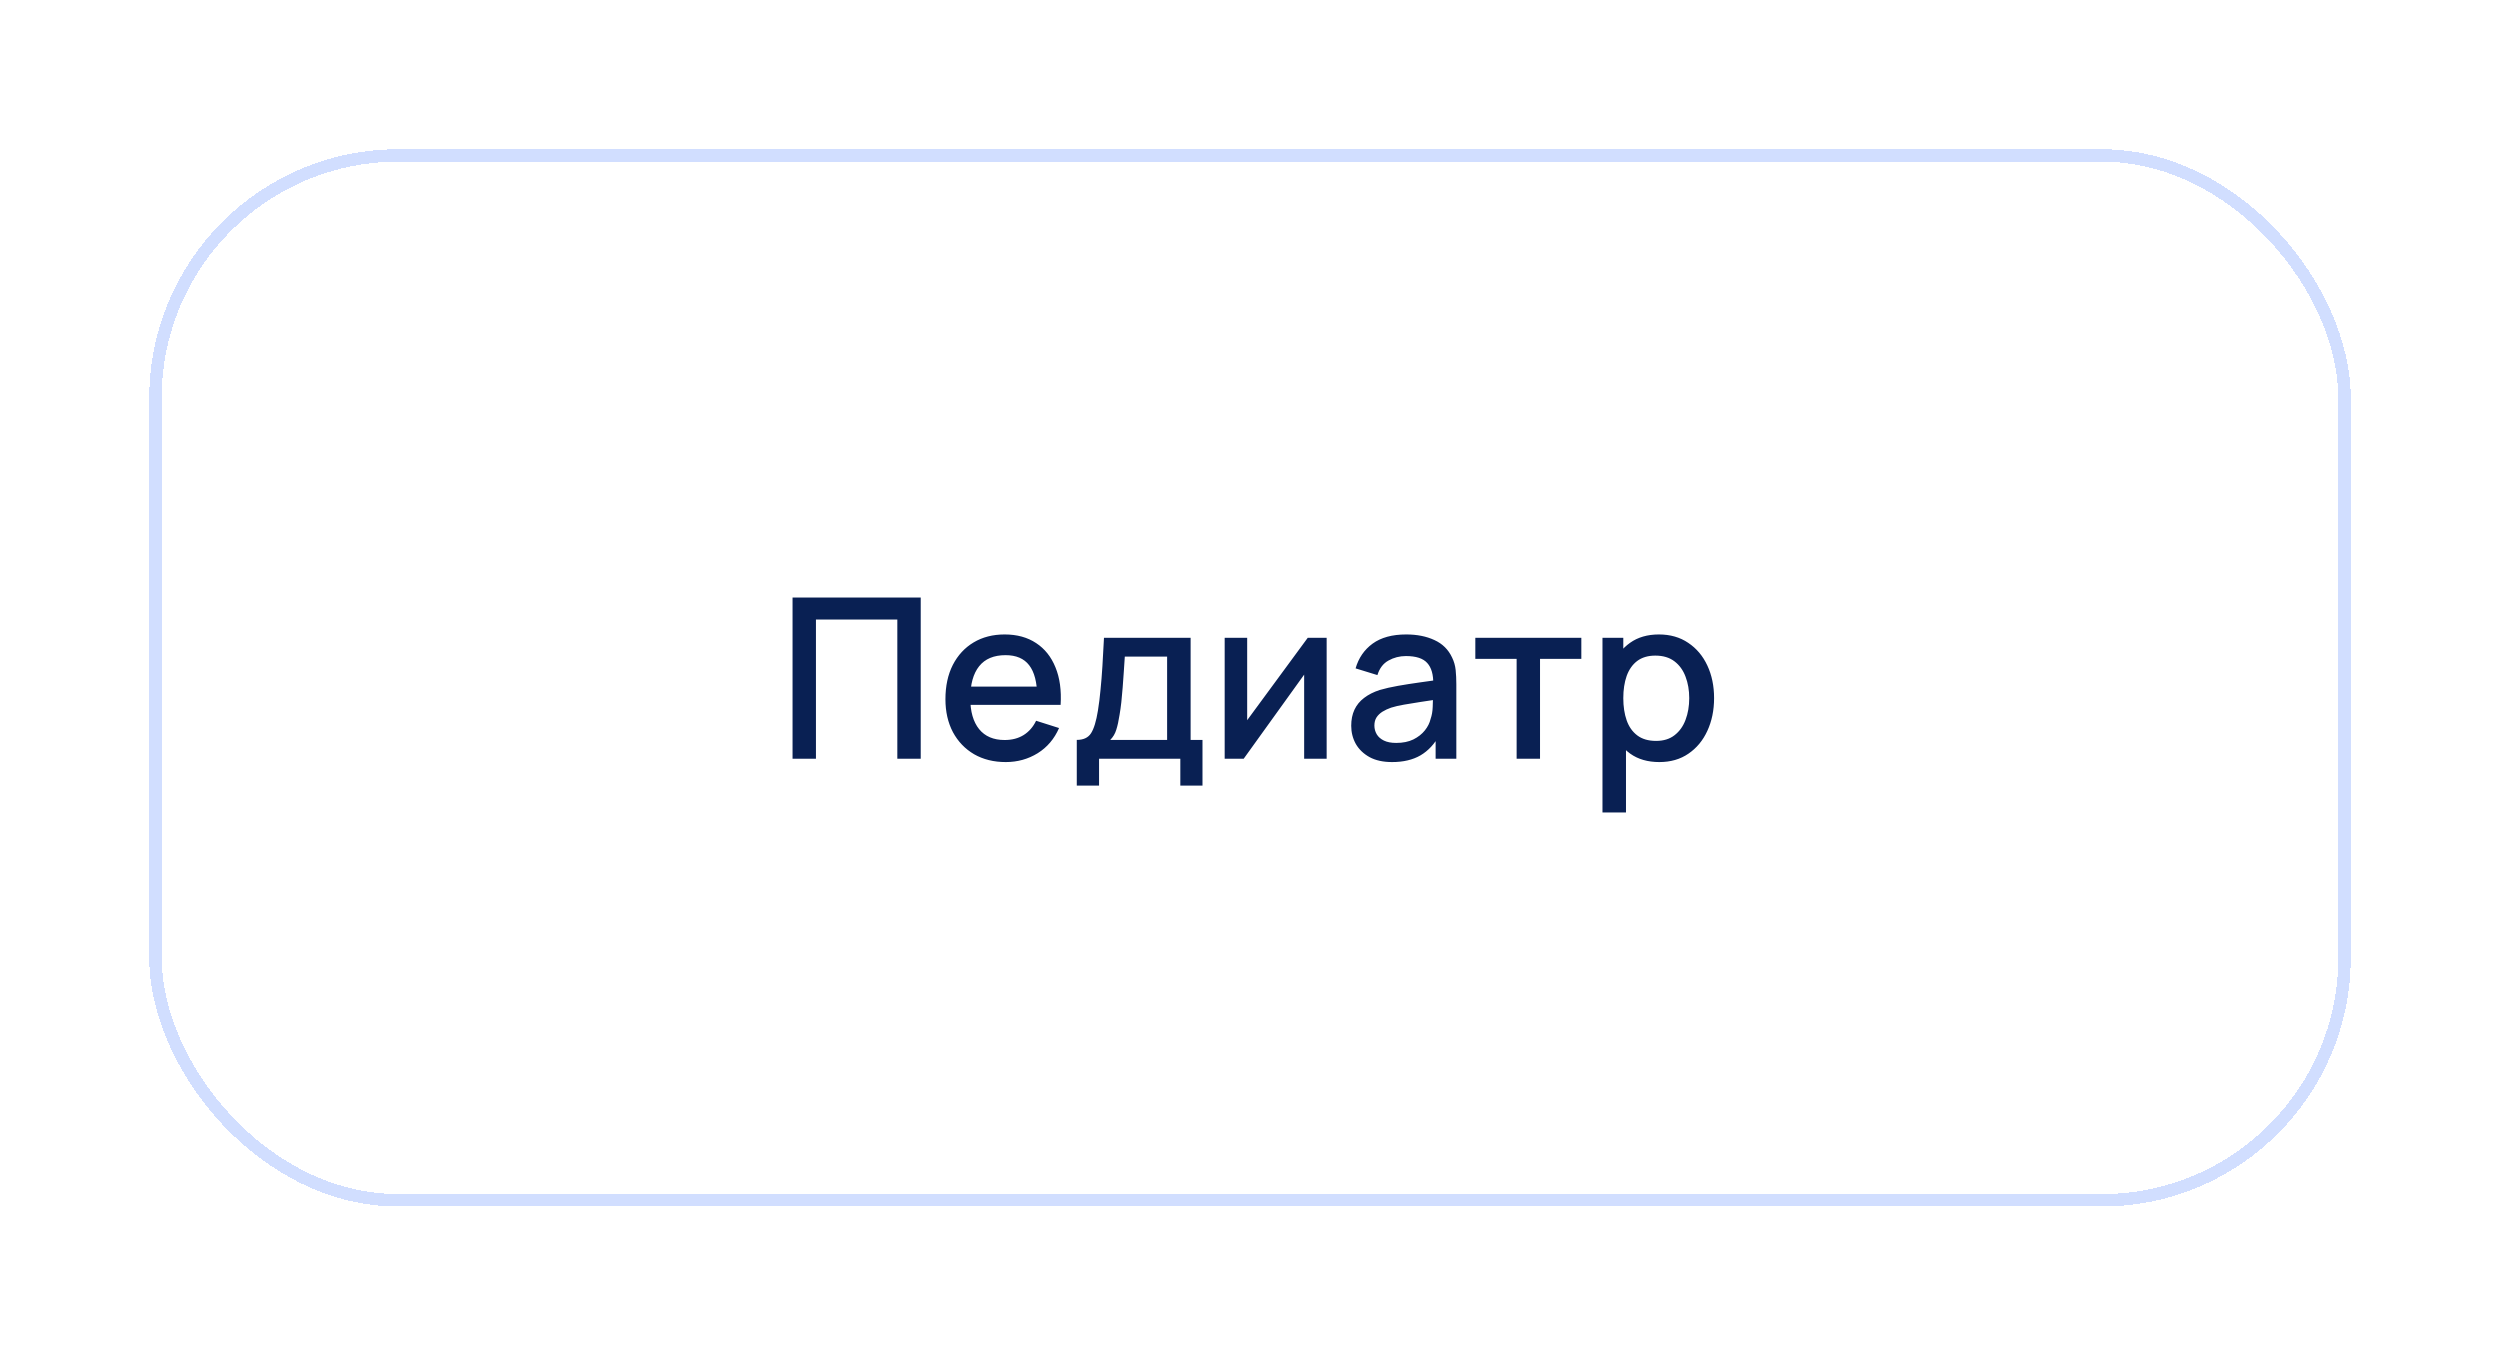 <?xml version="1.0" encoding="UTF-8"?> <svg xmlns="http://www.w3.org/2000/svg" width="201" height="109" viewBox="0 0 201 109" fill="none"> <g filter="url(#filter0_d_2_110)"> <rect x="12" y="8" width="177" height="85" rx="20" fill="white" shape-rendering="crispEdges"></rect> <path d="M63.721 57V44.04H74.026V57H72.145V45.813H65.602V57H63.721ZM80.864 57.27C79.898 57.27 79.049 57.06 78.317 56.64C77.591 56.214 77.024 55.623 76.616 54.867C76.214 54.105 76.013 53.223 76.013 52.221C76.013 51.159 76.211 50.238 76.607 49.458C77.009 48.678 77.567 48.075 78.281 47.649C78.995 47.223 79.826 47.01 80.774 47.01C81.764 47.01 82.607 47.241 83.303 47.703C83.999 48.159 84.518 48.81 84.86 49.656C85.208 50.502 85.346 51.507 85.274 52.671H83.393V51.987C83.381 50.859 83.165 50.025 82.745 49.485C82.331 48.945 81.698 48.675 80.846 48.675C79.904 48.675 79.196 48.972 78.722 49.566C78.248 50.16 78.011 51.018 78.011 52.14C78.011 53.208 78.248 54.036 78.722 54.624C79.196 55.206 79.88 55.497 80.774 55.497C81.362 55.497 81.869 55.365 82.295 55.101C82.727 54.831 83.063 54.447 83.303 53.949L85.148 54.534C84.77 55.404 84.197 56.079 83.429 56.559C82.661 57.033 81.806 57.27 80.864 57.27ZM77.399 52.671V51.204H84.338V52.671H77.399ZM86.573 59.16V55.488C87.107 55.488 87.488 55.311 87.716 54.957C87.95 54.597 88.136 53.988 88.274 53.13C88.358 52.608 88.427 52.053 88.481 51.465C88.541 50.877 88.592 50.241 88.634 49.557C88.676 48.867 88.718 48.108 88.76 47.28H95.726V55.488H96.68V59.16H94.898V57H88.364V59.16H86.573ZM89.264 55.488H93.836V48.792H90.434C90.41 49.188 90.383 49.596 90.353 50.016C90.329 50.436 90.299 50.853 90.263 51.267C90.233 51.681 90.197 52.077 90.155 52.455C90.113 52.833 90.065 53.175 90.011 53.481C89.939 53.955 89.852 54.351 89.75 54.669C89.654 54.987 89.492 55.26 89.264 55.488ZM106.663 47.28V57H104.854V50.241L99.994 57H98.464V47.28H100.273V53.904L105.142 47.28H106.663ZM111.923 57.27C111.203 57.27 110.6 57.138 110.114 56.874C109.628 56.604 109.259 56.25 109.007 55.812C108.761 55.368 108.638 54.882 108.638 54.354C108.638 53.862 108.725 53.43 108.899 53.058C109.073 52.686 109.331 52.371 109.673 52.113C110.015 51.849 110.435 51.636 110.933 51.474C111.365 51.348 111.854 51.237 112.4 51.141C112.946 51.045 113.519 50.955 114.119 50.871C114.725 50.787 115.325 50.703 115.919 50.619L115.235 50.997C115.247 50.235 115.085 49.671 114.749 49.305C114.419 48.933 113.849 48.747 113.039 48.747C112.529 48.747 112.061 48.867 111.635 49.107C111.209 49.341 110.912 49.731 110.744 50.277L108.989 49.737C109.229 48.903 109.685 48.24 110.357 47.748C111.035 47.256 111.935 47.01 113.057 47.01C113.927 47.01 114.683 47.16 115.325 47.46C115.973 47.754 116.447 48.222 116.747 48.864C116.903 49.182 116.999 49.518 117.035 49.872C117.071 50.226 117.089 50.607 117.089 51.015V57H115.424V54.777L115.748 55.065C115.346 55.809 114.833 56.364 114.209 56.73C113.591 57.09 112.829 57.27 111.923 57.27ZM112.256 55.731C112.79 55.731 113.249 55.638 113.633 55.452C114.017 55.26 114.326 55.017 114.56 54.723C114.794 54.429 114.947 54.123 115.019 53.805C115.121 53.517 115.178 53.193 115.19 52.833C115.208 52.473 115.217 52.185 115.217 51.969L115.829 52.194C115.235 52.284 114.695 52.365 114.209 52.437C113.723 52.509 113.282 52.581 112.886 52.653C112.496 52.719 112.148 52.8 111.842 52.896C111.584 52.986 111.353 53.094 111.149 53.22C110.951 53.346 110.792 53.499 110.672 53.679C110.558 53.859 110.501 54.078 110.501 54.336C110.501 54.588 110.564 54.822 110.69 55.038C110.816 55.248 111.008 55.416 111.266 55.542C111.524 55.668 111.854 55.731 112.256 55.731ZM121.937 57V48.972H118.616V47.28H127.139V48.972H123.818V57H121.937ZM133.411 57.27C132.481 57.27 131.701 57.045 131.071 56.595C130.441 56.139 129.964 55.524 129.64 54.75C129.316 53.976 129.154 53.103 129.154 52.131C129.154 51.159 129.313 50.286 129.631 49.512C129.955 48.738 130.429 48.129 131.053 47.685C131.683 47.235 132.457 47.01 133.375 47.01C134.287 47.01 135.073 47.235 135.733 47.685C136.399 48.129 136.912 48.738 137.272 49.512C137.632 50.28 137.812 51.153 137.812 52.131C137.812 53.103 137.632 53.979 137.272 54.759C136.918 55.533 136.411 56.145 135.751 56.595C135.097 57.045 134.317 57.27 133.411 57.27ZM128.839 61.32V47.28H130.513V54.273H130.729V61.32H128.839ZM133.15 55.569C133.75 55.569 134.245 55.416 134.635 55.11C135.031 54.804 135.325 54.393 135.517 53.877C135.715 53.355 135.814 52.773 135.814 52.131C135.814 51.495 135.715 50.919 135.517 50.403C135.325 49.887 135.028 49.476 134.626 49.17C134.224 48.864 133.711 48.711 133.087 48.711C132.499 48.711 132.013 48.855 131.629 49.143C131.251 49.431 130.969 49.833 130.783 50.349C130.603 50.865 130.513 51.459 130.513 52.131C130.513 52.803 130.603 53.397 130.783 53.913C130.963 54.429 131.248 54.834 131.638 55.128C132.028 55.422 132.532 55.569 133.15 55.569Z" fill="#092053"></path> <rect x="12.5" y="8.5" width="176" height="84" rx="19.5" stroke="#D1DEFF" shape-rendering="crispEdges"></rect> </g> <defs> <filter id="filter0_d_2_110" x="0" y="0" width="201" height="109" filterUnits="userSpaceOnUse" color-interpolation-filters="sRGB"> <feFlood flood-opacity="0" result="BackgroundImageFix"></feFlood> <feColorMatrix in="SourceAlpha" type="matrix" values="0 0 0 0 0 0 0 0 0 0 0 0 0 0 0 0 0 0 127 0" result="hardAlpha"></feColorMatrix> <feOffset dy="4"></feOffset> <feGaussianBlur stdDeviation="6"></feGaussianBlur> <feComposite in2="hardAlpha" operator="out"></feComposite> <feColorMatrix type="matrix" values="0 0 0 0 0.365 0 0 0 0 0.416 0 0 0 0 0.984 0 0 0 0.1 0"></feColorMatrix> <feBlend mode="normal" in2="BackgroundImageFix" result="effect1_dropShadow_2_110"></feBlend> <feBlend mode="normal" in="SourceGraphic" in2="effect1_dropShadow_2_110" result="shape"></feBlend> </filter> </defs> </svg> 